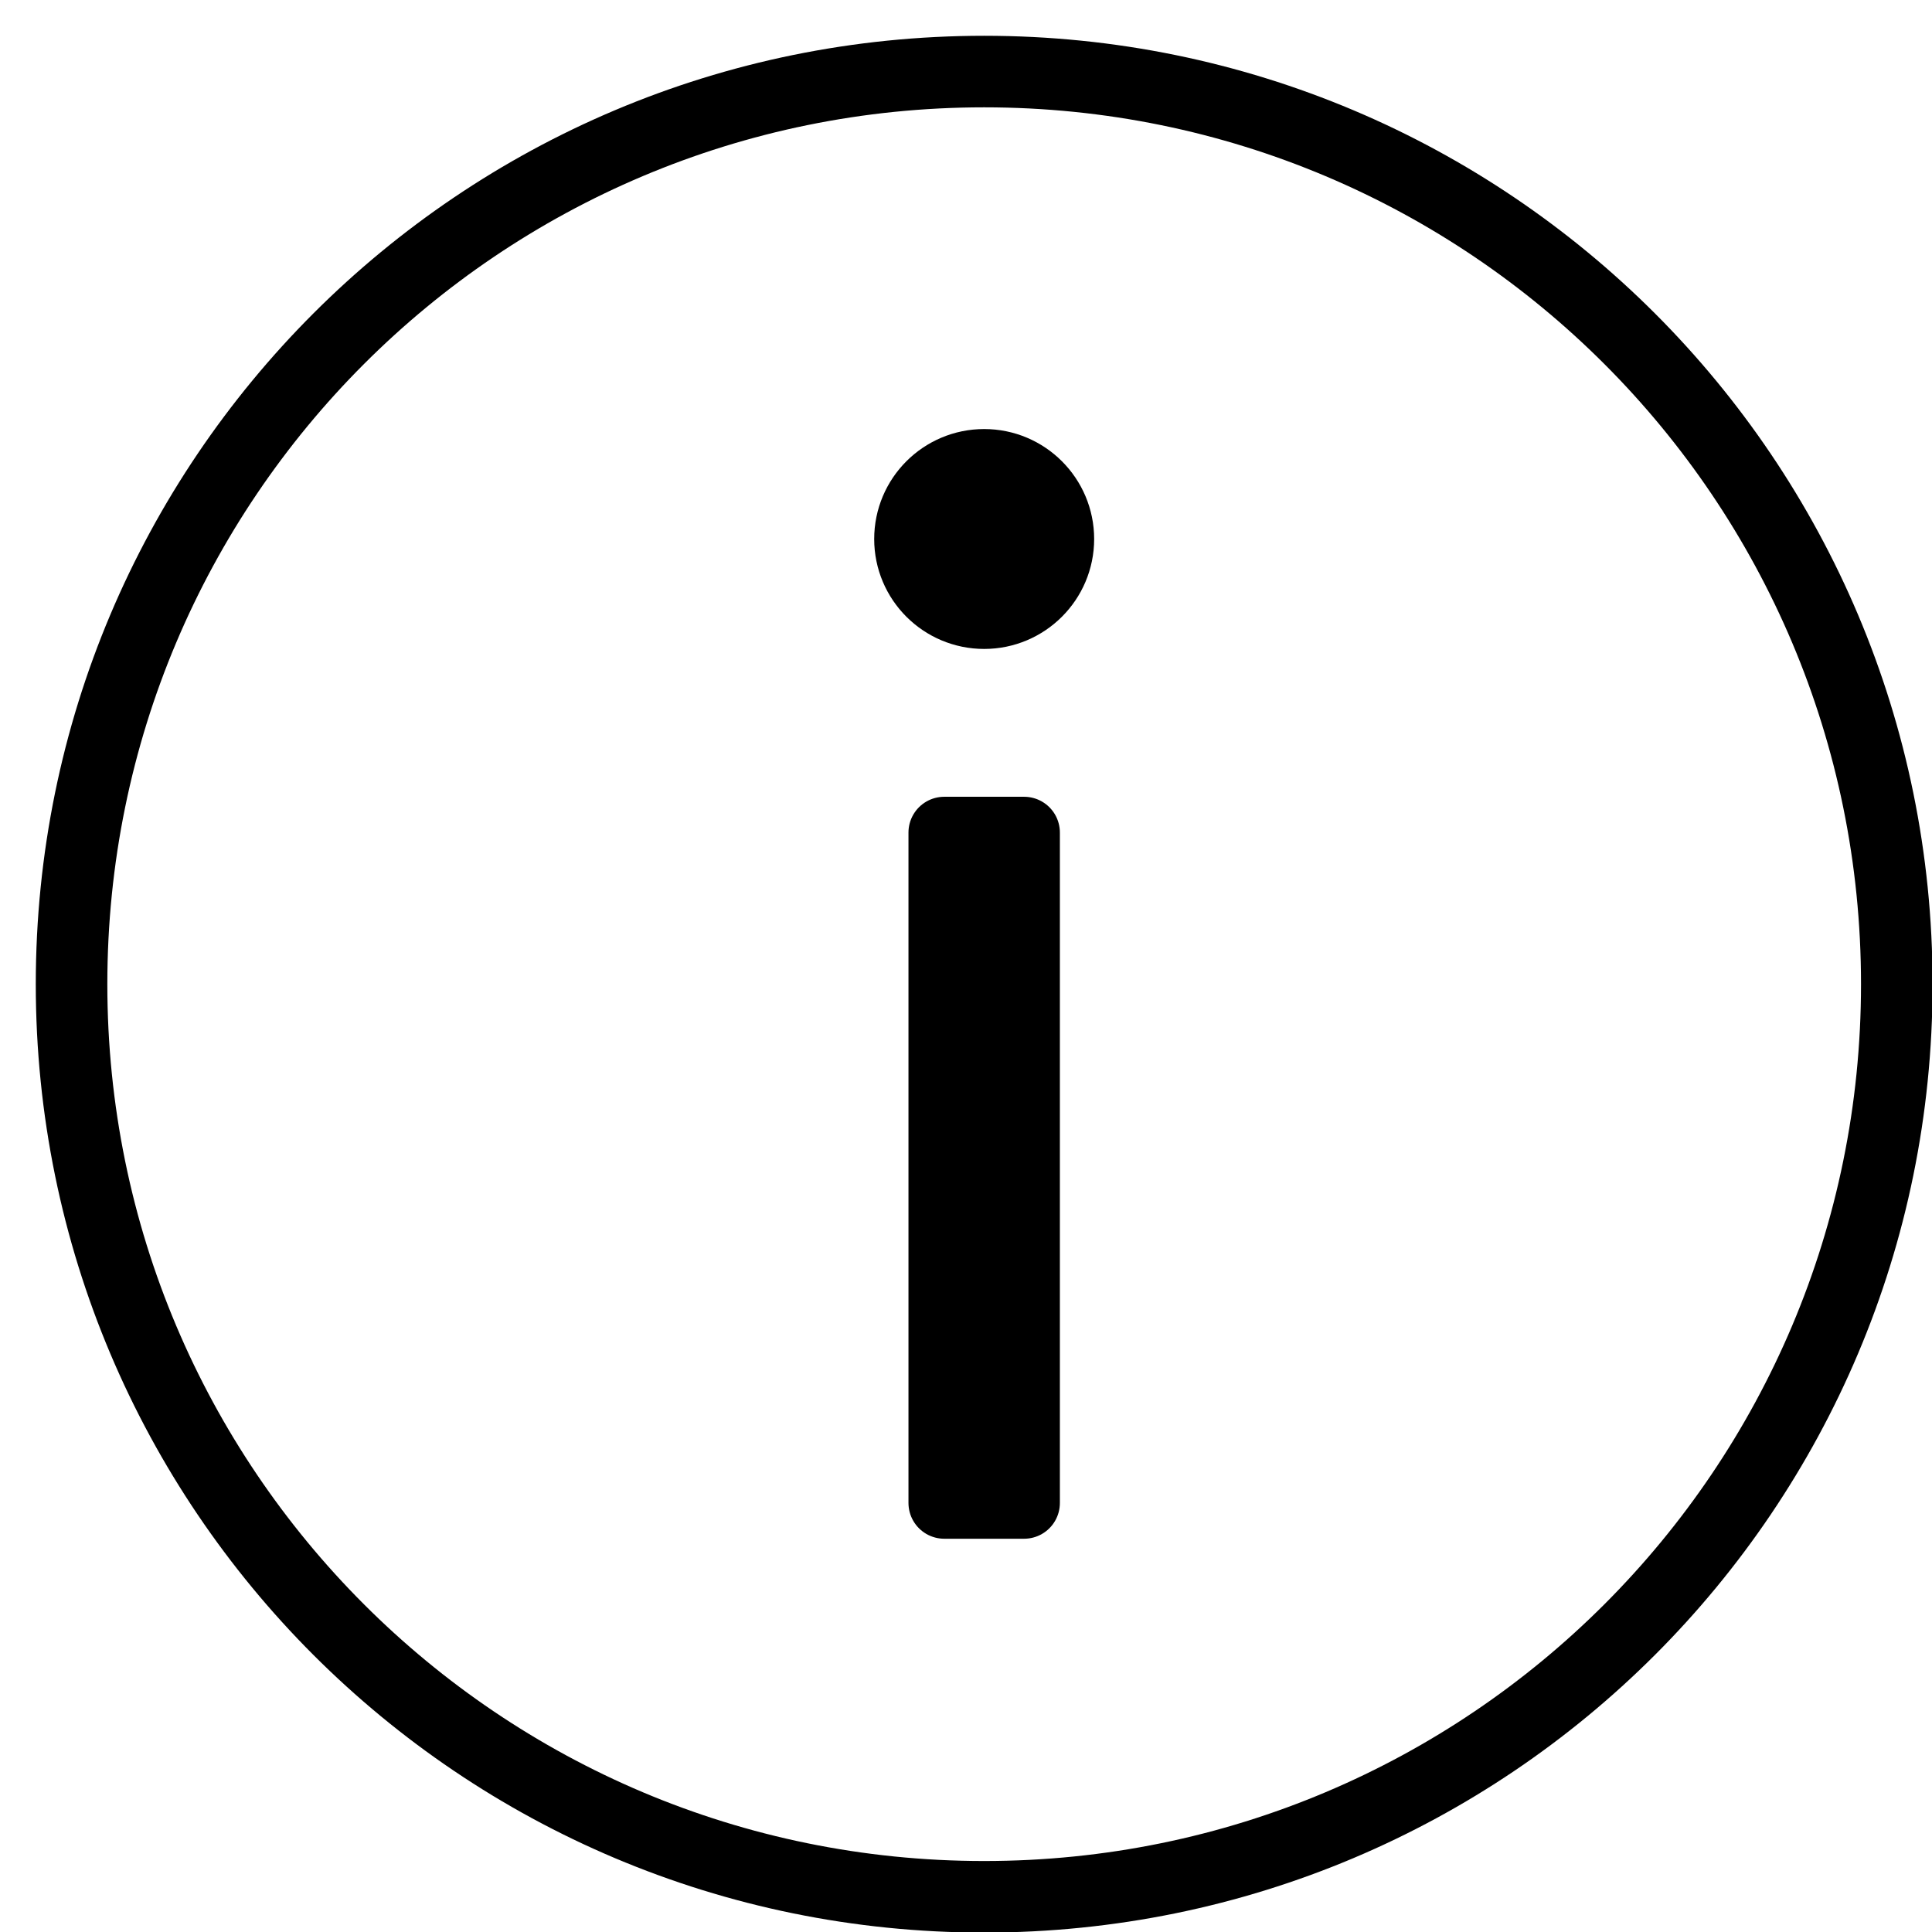 <svg xmlns="http://www.w3.org/2000/svg" width="27" height="27" viewBox="0 0 27 27" fill="none"><path d="M14.312 21.004H13.196V11.635H14.312V21.004Z" fill="black" stroke="black" stroke-miterlimit="10" stroke-linecap="round" stroke-linejoin="round"></path><path d="M13.754 26.508C6.705 26.508 1 20.804 1 13.754C1 6.705 6.704 1 13.754 1C20.803 1 26.508 6.704 26.508 13.754C26.508 20.803 20.804 26.508 13.754 26.508Z" stroke="black" stroke-miterlimit="10" stroke-linecap="round" stroke-linejoin="round"></path><path d="M14.791 7.533C14.791 8.105 14.326 8.569 13.754 8.569C13.181 8.569 12.717 8.105 12.717 7.533C12.717 6.96 13.181 6.496 13.754 6.496C14.326 6.496 14.791 6.96 14.791 7.533Z" fill="black"></path><path d="M14.791 7.533C14.791 8.105 14.326 8.569 13.754 8.569C13.181 8.569 12.717 8.105 12.717 7.533C12.717 6.96 13.181 6.496 13.754 6.496C14.326 6.496 14.791 6.96 14.791 7.533Z" stroke="black" stroke-miterlimit="10" stroke-linecap="round" stroke-linejoin="round"></path></svg>